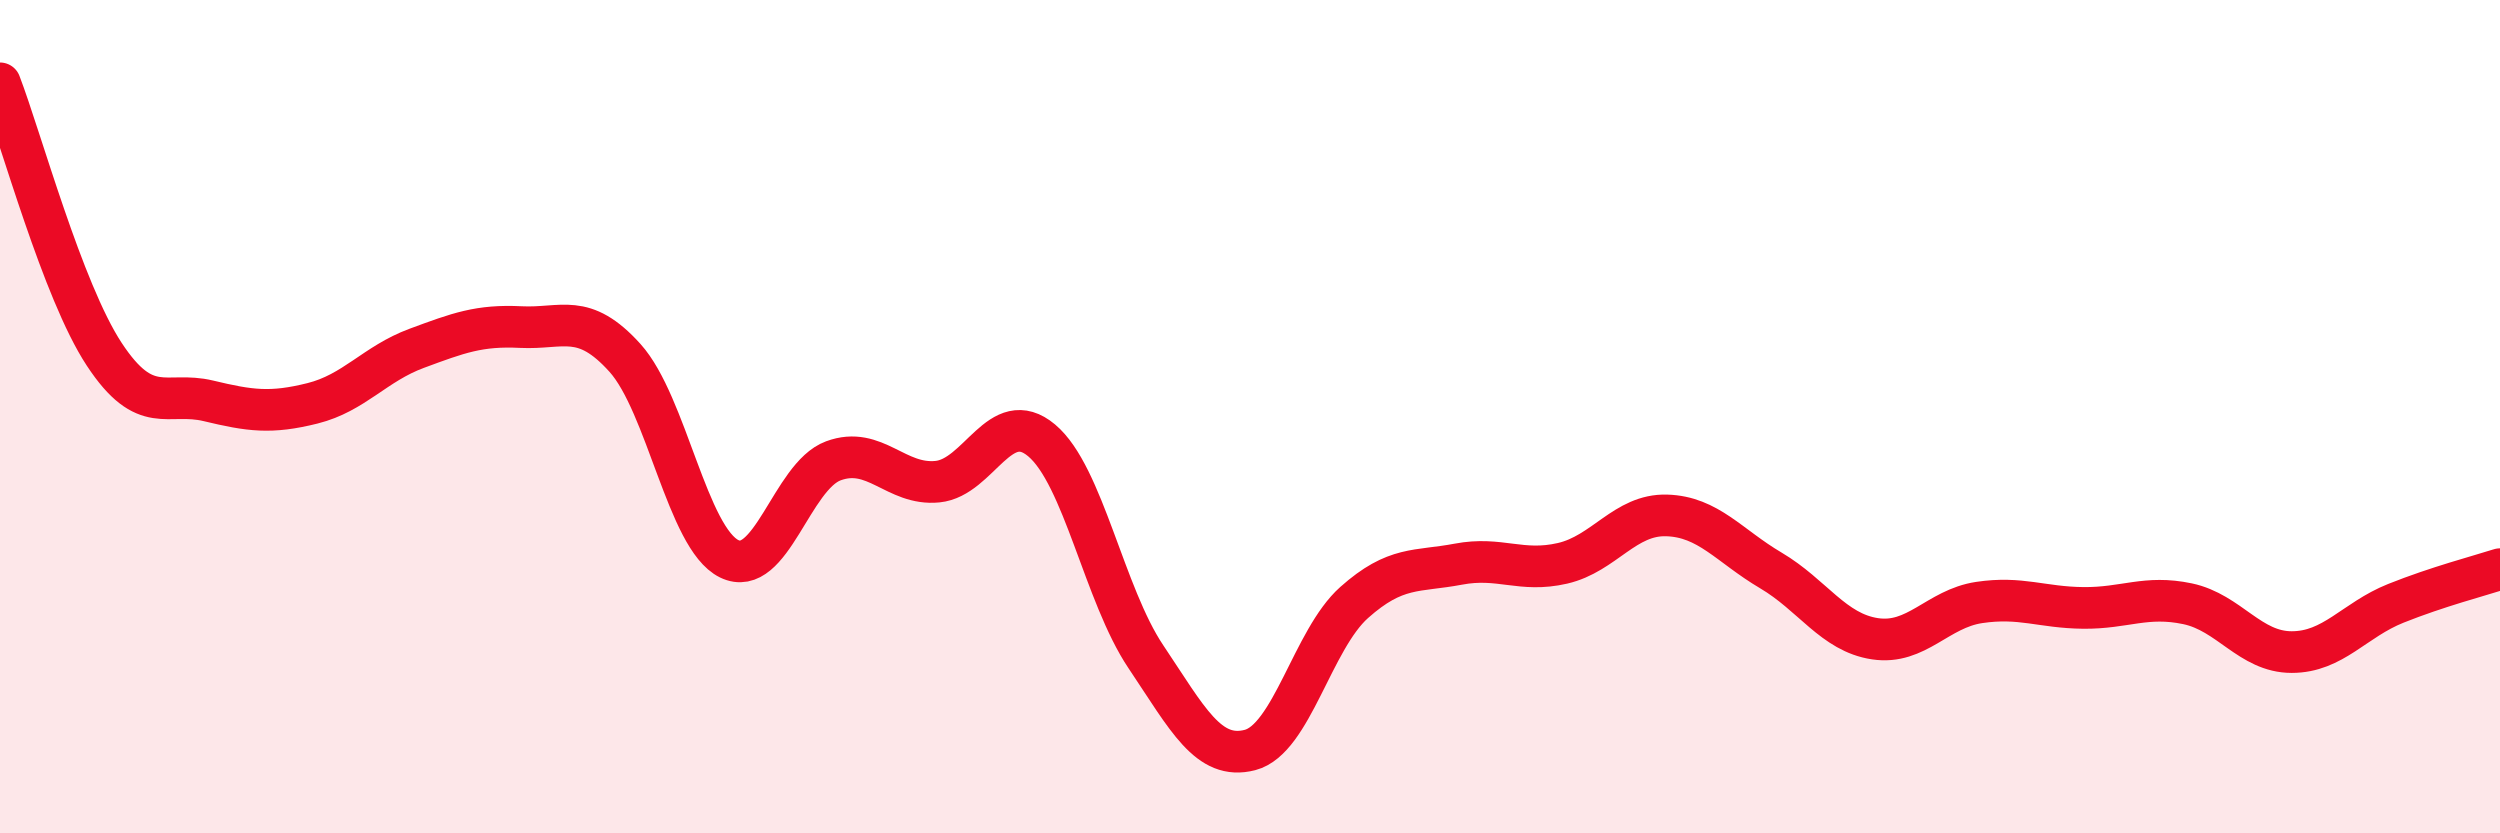 
    <svg width="60" height="20" viewBox="0 0 60 20" xmlns="http://www.w3.org/2000/svg">
      <path
        d="M 0,2 C 0.5,3.3 1.5,6.98 2.5,8.5 C 3.5,10.02 4,9.38 5,9.62 C 6,9.86 6.5,9.93 7.5,9.68 C 8.5,9.43 9,8.73 10,8.36 C 11,7.99 11.5,7.8 12.5,7.85 C 13.5,7.9 14,7.48 15,8.59 C 16,9.7 16.5,12.92 17.5,13.41 C 18.5,13.9 19,11.43 20,11.06 C 21,10.69 21.5,11.66 22.5,11.56 C 23.5,11.46 24,9.73 25,10.57 C 26,11.41 26.5,14.27 27.5,15.76 C 28.5,17.25 29,18.26 30,18 C 31,17.74 31.5,15.35 32.5,14.46 C 33.5,13.57 34,13.73 35,13.54 C 36,13.35 36.5,13.75 37.5,13.52 C 38.5,13.29 39,12.34 40,12.37 C 41,12.4 41.5,13.1 42.5,13.69 C 43.5,14.28 44,15.18 45,15.33 C 46,15.48 46.5,14.61 47.5,14.46 C 48.5,14.31 49,14.58 50,14.59 C 51,14.6 51.5,14.28 52.5,14.49 C 53.5,14.7 54,15.65 55,15.65 C 56,15.65 56.5,14.88 57.5,14.48 C 58.5,14.08 59.5,13.82 60,13.66L60 20L0 20Z"
        fill="#EB0A25"
        opacity="0.1"
        stroke-linecap="round"
        stroke-linejoin="round"
      />
      <path
        d="M 0,2 C 0.5,3.3 1.5,6.98 2.5,8.5 C 3.5,10.02 4,9.38 5,9.62 C 6,9.86 6.5,9.93 7.5,9.68 C 8.5,9.43 9,8.73 10,8.36 C 11,7.99 11.5,7.8 12.5,7.85 C 13.5,7.9 14,7.48 15,8.59 C 16,9.7 16.5,12.92 17.5,13.41 C 18.5,13.9 19,11.43 20,11.06 C 21,10.69 21.5,11.66 22.5,11.56 C 23.5,11.46 24,9.73 25,10.57 C 26,11.41 26.5,14.27 27.5,15.76 C 28.5,17.25 29,18.26 30,18 C 31,17.74 31.5,15.35 32.5,14.46 C 33.5,13.57 34,13.73 35,13.54 C 36,13.35 36.5,13.75 37.5,13.52 C 38.5,13.29 39,12.34 40,12.37 C 41,12.4 41.5,13.1 42.5,13.69 C 43.5,14.28 44,15.18 45,15.33 C 46,15.48 46.5,14.61 47.5,14.46 C 48.5,14.31 49,14.58 50,14.59 C 51,14.6 51.5,14.28 52.5,14.49 C 53.5,14.7 54,15.65 55,15.65 C 56,15.65 56.5,14.88 57.5,14.48 C 58.5,14.08 59.5,13.82 60,13.66"
        stroke="#EB0A25"
        stroke-width="1"
        fill="none"
        stroke-linecap="round"
        stroke-linejoin="round"
      />
    </svg>
  